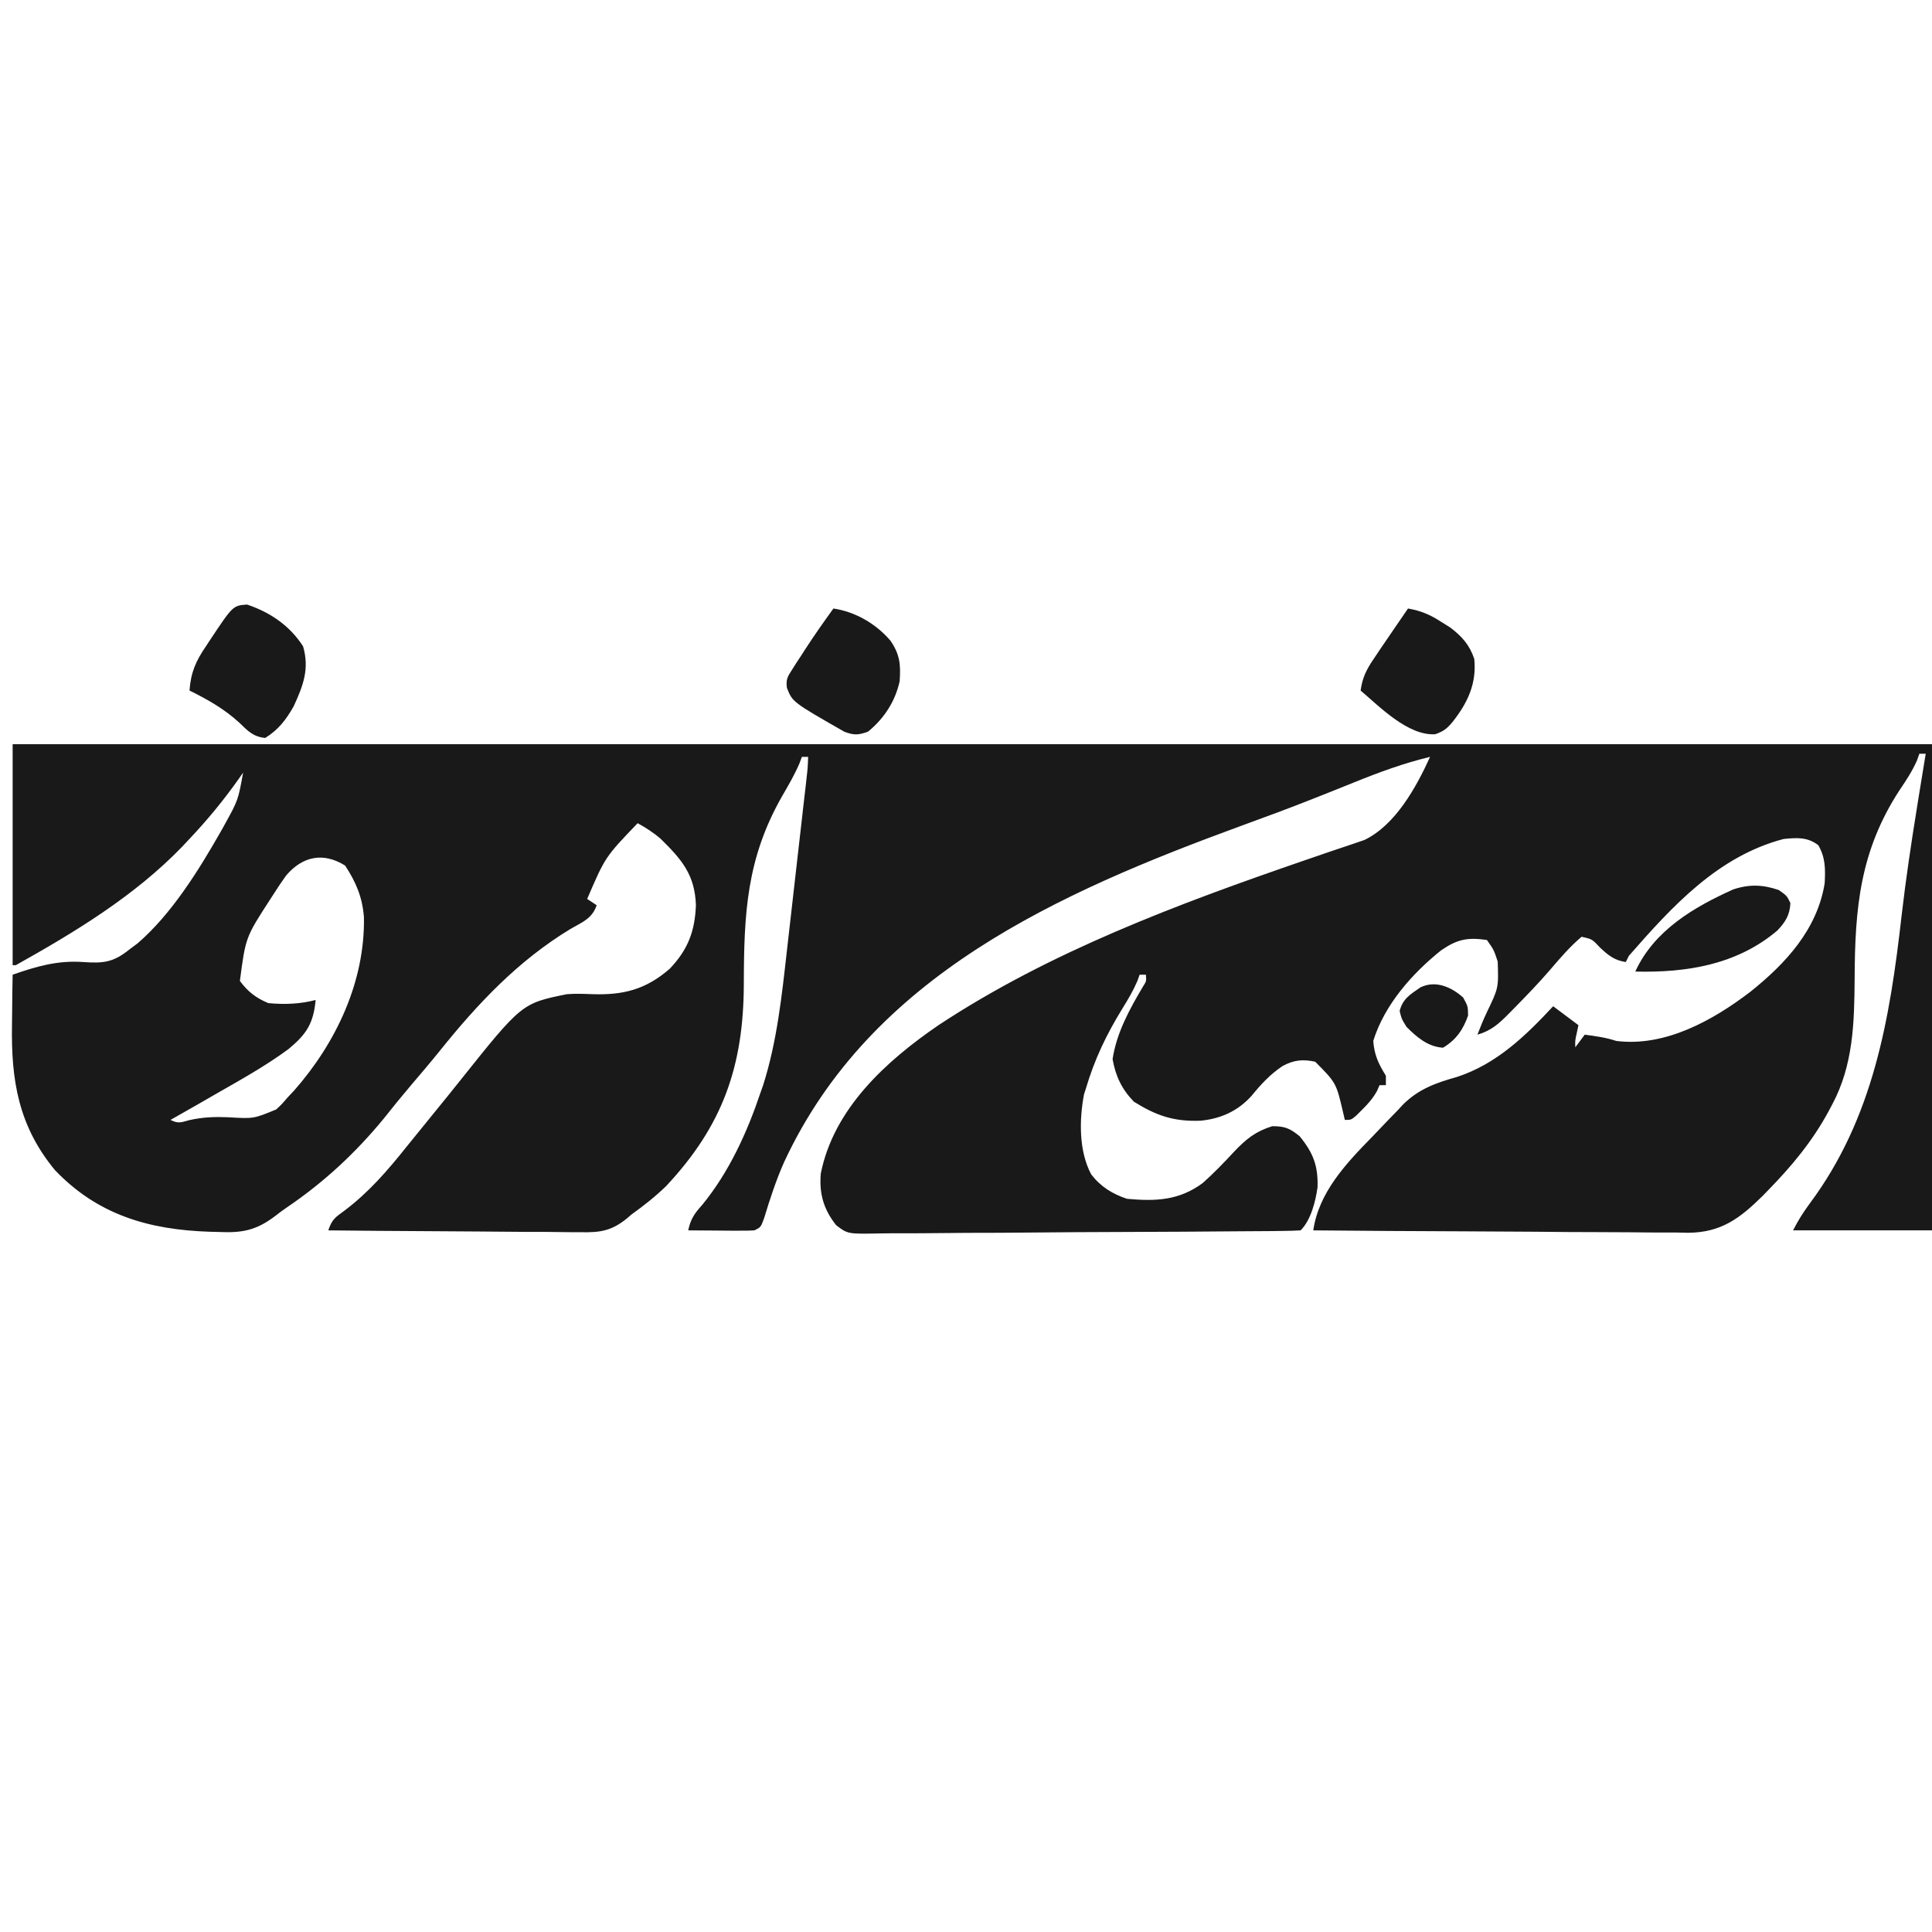 <svg width="24" height="24" viewBox="0 0 24 24" fill="none" xmlns="http://www.w3.org/2000/svg">
<path d="M0.157 9.245C8.025 9.245 15.893 9.245 24 9.245C24 11.238 24 13.231 24 15.284C23.43 15.284 22.861 15.284 22.274 15.284C22.337 15.16 22.401 15.059 22.483 14.948C23.272 13.888 23.477 12.657 23.623 11.369C23.675 10.92 23.742 10.473 23.814 10.027C23.819 9.994 23.824 9.96 23.83 9.926C23.86 9.738 23.891 9.55 23.922 9.363C23.896 9.363 23.87 9.363 23.843 9.363C23.834 9.39 23.824 9.417 23.814 9.445C23.756 9.578 23.679 9.694 23.598 9.814C23.105 10.569 23.042 11.282 23.039 12.159C23.035 12.702 23.023 13.23 22.76 13.721C22.746 13.747 22.732 13.773 22.718 13.8C22.517 14.174 22.257 14.487 21.961 14.789C21.939 14.812 21.917 14.834 21.895 14.857C21.611 15.137 21.381 15.31 20.971 15.314C20.925 15.313 20.88 15.312 20.832 15.311C20.759 15.311 20.759 15.311 20.684 15.311C20.55 15.311 20.417 15.31 20.284 15.308C20.144 15.307 20.004 15.307 19.865 15.306C19.601 15.306 19.336 15.304 19.072 15.301C18.771 15.299 18.47 15.297 18.169 15.296C17.551 15.294 16.932 15.29 16.314 15.284C16.381 14.817 16.717 14.457 17.038 14.13C17.102 14.064 17.166 13.997 17.229 13.93C17.274 13.884 17.318 13.838 17.363 13.792C17.393 13.759 17.393 13.759 17.424 13.726C17.62 13.528 17.837 13.452 18.103 13.377C18.592 13.216 18.951 12.868 19.294 12.5C19.398 12.578 19.501 12.655 19.608 12.735C19.601 12.766 19.595 12.797 19.588 12.829C19.566 12.927 19.566 12.927 19.569 13.01C19.607 12.958 19.646 12.906 19.686 12.853C19.822 12.871 19.948 12.888 20.078 12.931C20.684 13.007 21.276 12.678 21.745 12.319C22.183 11.969 22.575 11.545 22.667 10.971C22.676 10.794 22.677 10.655 22.588 10.5C22.455 10.396 22.32 10.406 22.157 10.422C21.339 10.637 20.773 11.259 20.235 11.873C20.222 11.899 20.209 11.924 20.196 11.951C20.053 11.928 19.982 11.87 19.877 11.772C19.778 11.666 19.778 11.666 19.647 11.637C19.501 11.76 19.376 11.907 19.252 12.052C19.114 12.212 18.967 12.364 18.819 12.515C18.783 12.551 18.783 12.551 18.747 12.588C18.624 12.713 18.526 12.804 18.353 12.853C18.389 12.759 18.427 12.666 18.47 12.575C18.616 12.272 18.616 12.272 18.605 11.944C18.557 11.799 18.557 11.799 18.471 11.677C18.233 11.642 18.104 11.667 17.904 11.804C17.543 12.092 17.198 12.482 17.059 12.931C17.073 13.108 17.123 13.213 17.216 13.363C17.216 13.402 17.216 13.44 17.216 13.48C17.19 13.48 17.164 13.48 17.137 13.48C17.122 13.515 17.122 13.515 17.107 13.55C17.055 13.644 16.998 13.709 16.922 13.784C16.898 13.808 16.874 13.832 16.849 13.857C16.784 13.912 16.784 13.912 16.706 13.912C16.696 13.869 16.696 13.869 16.686 13.826C16.599 13.452 16.599 13.452 16.338 13.189C16.185 13.156 16.072 13.167 15.932 13.243C15.777 13.347 15.665 13.469 15.548 13.612C15.377 13.803 15.163 13.898 14.912 13.922C14.58 13.934 14.364 13.859 14.086 13.686C13.936 13.532 13.858 13.368 13.821 13.157C13.87 12.831 14.032 12.535 14.199 12.255C14.241 12.188 14.241 12.188 14.235 12.108C14.209 12.108 14.184 12.108 14.157 12.108C14.148 12.134 14.139 12.16 14.129 12.186C14.076 12.309 14.012 12.417 13.942 12.53C13.745 12.85 13.597 13.158 13.49 13.52C13.482 13.544 13.475 13.569 13.466 13.594C13.406 13.91 13.401 14.3 13.555 14.588C13.672 14.741 13.817 14.831 14 14.892C14.356 14.925 14.648 14.913 14.941 14.696C15.08 14.572 15.207 14.44 15.333 14.304C15.482 14.148 15.595 14.056 15.804 13.99C15.962 13.99 16.021 14.015 16.145 14.115C16.314 14.322 16.375 14.483 16.367 14.748C16.343 14.922 16.285 15.156 16.157 15.284C16.084 15.289 16.011 15.29 15.938 15.291C15.867 15.292 15.867 15.292 15.794 15.293C15.741 15.293 15.687 15.293 15.634 15.294C15.578 15.294 15.523 15.295 15.467 15.295C14.959 15.3 14.45 15.302 13.942 15.304C13.566 15.305 13.19 15.307 12.814 15.311C12.549 15.314 12.285 15.315 12.021 15.315C11.863 15.316 11.705 15.317 11.547 15.319C11.399 15.321 11.25 15.321 11.101 15.32C11.047 15.321 10.992 15.321 10.938 15.322C10.53 15.33 10.53 15.33 10.386 15.219C10.231 15.022 10.175 14.828 10.196 14.579C10.356 13.774 11.003 13.184 11.657 12.736C13.041 11.822 14.638 11.228 16.199 10.69C16.227 10.68 16.255 10.671 16.284 10.661C16.417 10.615 16.55 10.569 16.683 10.525C16.753 10.501 16.753 10.501 16.825 10.477C16.865 10.463 16.906 10.45 16.948 10.435C17.335 10.25 17.594 9.778 17.765 9.402C17.44 9.48 17.135 9.592 16.826 9.717C16.684 9.775 16.542 9.831 16.399 9.888C16.37 9.9 16.34 9.911 16.31 9.923C16.016 10.04 15.72 10.149 15.423 10.257C13.147 11.091 10.817 12.12 9.741 14.435C9.64 14.662 9.564 14.896 9.492 15.133C9.451 15.245 9.451 15.245 9.372 15.284C9.31 15.288 9.247 15.289 9.185 15.288C9.148 15.288 9.111 15.288 9.073 15.288C9.034 15.287 8.996 15.287 8.956 15.287C8.917 15.287 8.878 15.286 8.838 15.286C8.742 15.286 8.645 15.285 8.549 15.284C8.58 15.143 8.625 15.076 8.723 14.968C9.058 14.558 9.28 14.07 9.448 13.571C9.464 13.524 9.464 13.524 9.481 13.477C9.652 12.938 9.712 12.371 9.775 11.812C9.783 11.744 9.79 11.677 9.798 11.609C9.818 11.434 9.838 11.258 9.858 11.083C9.874 10.939 9.891 10.795 9.907 10.651C9.927 10.479 9.947 10.307 9.966 10.135C9.972 10.086 9.972 10.086 9.977 10.036C9.988 9.944 9.998 9.852 10.009 9.76C10.013 9.719 10.013 9.719 10.018 9.677C10.034 9.54 10.034 9.54 10.039 9.402C10.013 9.402 9.987 9.402 9.961 9.402C9.951 9.428 9.942 9.454 9.932 9.481C9.87 9.626 9.792 9.759 9.713 9.895C9.273 10.669 9.242 11.35 9.24 12.223C9.237 13.242 8.98 13.982 8.274 14.735C8.14 14.865 7.995 14.979 7.843 15.088C7.824 15.104 7.805 15.121 7.785 15.138C7.597 15.29 7.455 15.312 7.217 15.307C7.166 15.307 7.166 15.307 7.114 15.307C7.002 15.306 6.89 15.305 6.778 15.303C6.7 15.303 6.623 15.303 6.545 15.303C6.34 15.302 6.136 15.3 5.932 15.298C5.723 15.296 5.514 15.295 5.306 15.294C4.897 15.292 4.487 15.289 4.078 15.284C4.125 15.146 4.164 15.123 4.279 15.039C4.58 14.812 4.81 14.546 5.045 14.252C5.169 14.098 5.294 13.944 5.419 13.791C5.515 13.674 5.61 13.556 5.704 13.438C6.481 12.464 6.481 12.464 7.043 12.35C7.149 12.342 7.253 12.346 7.359 12.35C7.742 12.363 8.023 12.293 8.321 12.033C8.546 11.796 8.632 11.569 8.645 11.245C8.632 10.868 8.471 10.679 8.208 10.421C8.118 10.343 8.026 10.284 7.921 10.226C7.518 10.646 7.518 10.646 7.294 11.167C7.333 11.193 7.372 11.219 7.412 11.245C7.356 11.412 7.233 11.455 7.088 11.539C6.436 11.934 5.935 12.466 5.46 13.058C5.343 13.203 5.222 13.345 5.101 13.487C4.988 13.62 4.878 13.755 4.77 13.892C4.417 14.322 4.025 14.686 3.565 14.998C3.511 15.034 3.46 15.073 3.409 15.113C3.176 15.287 3.002 15.317 2.716 15.304C2.678 15.303 2.64 15.302 2.601 15.301C1.85 15.276 1.213 15.092 0.682 14.535C0.228 13.985 0.137 13.418 0.149 12.726C0.15 12.665 0.151 12.605 0.151 12.545C0.152 12.399 0.154 12.254 0.157 12.108C0.458 12.003 0.718 11.928 1.037 11.951C1.282 11.968 1.408 11.956 1.608 11.794C1.642 11.769 1.675 11.744 1.71 11.718C2.132 11.354 2.469 10.81 2.743 10.329C2.757 10.303 2.771 10.278 2.786 10.252C2.958 9.941 2.958 9.941 3.02 9.598C2.992 9.638 2.992 9.638 2.963 9.679C2.776 9.943 2.576 10.186 2.353 10.422C2.308 10.47 2.308 10.47 2.261 10.52C1.674 11.128 0.93 11.58 0.196 11.99C0.183 11.99 0.17 11.99 0.157 11.99C0.157 11.084 0.157 10.178 0.157 9.245ZM3.555 10.875C3.504 10.945 3.456 11.017 3.409 11.091C3.384 11.13 3.384 11.13 3.358 11.17C3.051 11.643 3.051 11.643 2.98 12.186C3.08 12.32 3.181 12.398 3.333 12.461C3.529 12.48 3.731 12.473 3.921 12.422C3.894 12.712 3.809 12.846 3.585 13.031C3.296 13.245 2.978 13.42 2.667 13.598C2.609 13.631 2.551 13.665 2.494 13.698C2.369 13.77 2.243 13.841 2.118 13.912C2.218 13.962 2.248 13.942 2.355 13.914C2.521 13.877 2.67 13.872 2.838 13.879C3.15 13.898 3.15 13.898 3.431 13.782C3.502 13.716 3.502 13.716 3.569 13.637C3.61 13.593 3.61 13.593 3.653 13.548C4.176 12.954 4.535 12.192 4.521 11.395C4.502 11.146 4.423 10.959 4.287 10.752C4.018 10.585 3.762 10.633 3.555 10.875Z" fill="#191919"/>
<path d="M3.069 7.51C3.355 7.605 3.602 7.774 3.765 8.029C3.846 8.309 3.767 8.516 3.648 8.774C3.554 8.941 3.459 9.064 3.295 9.167C3.149 9.153 3.08 9.083 2.979 8.983C2.789 8.808 2.584 8.692 2.354 8.578C2.371 8.352 2.432 8.213 2.559 8.027C2.574 8.004 2.589 7.981 2.605 7.957C2.893 7.523 2.893 7.523 3.069 7.51Z" fill="#191919"/>
<path d="M10.353 7.559C10.626 7.6 10.881 7.748 11.061 7.958C11.179 8.13 11.19 8.255 11.176 8.461C11.122 8.712 10.983 8.925 10.784 9.088C10.663 9.133 10.608 9.135 10.487 9.089C9.844 8.721 9.844 8.721 9.775 8.544C9.762 8.44 9.783 8.405 9.84 8.318C9.857 8.291 9.874 8.265 9.891 8.237C9.909 8.21 9.927 8.183 9.946 8.154C9.963 8.128 9.981 8.101 9.998 8.073C10.111 7.898 10.231 7.728 10.353 7.559Z" fill="#191919"/>
<path d="M17.491 7.559C17.654 7.588 17.764 7.635 17.905 7.726C17.941 7.748 17.978 7.771 18.015 7.795C18.161 7.905 18.256 8.012 18.314 8.186C18.345 8.494 18.23 8.734 18.042 8.971C17.973 9.053 17.931 9.085 17.829 9.121C17.493 9.142 17.142 8.783 16.902 8.578C16.924 8.418 16.975 8.316 17.066 8.183C17.09 8.147 17.115 8.11 17.14 8.072C17.179 8.016 17.179 8.016 17.218 7.958C17.244 7.92 17.27 7.882 17.297 7.842C17.361 7.747 17.426 7.653 17.491 7.559Z" fill="#191919"/>
<path d="M22.096 11.056C22.197 11.127 22.197 11.127 22.241 11.218C22.234 11.367 22.179 11.454 22.079 11.559C21.577 11.985 20.949 12.085 20.314 12.069C20.548 11.558 21.041 11.269 21.53 11.049C21.731 10.982 21.9 10.989 22.096 11.056Z" fill="#191919"/>
<path d="M18.176 12.392C18.235 12.5 18.235 12.5 18.237 12.615C18.177 12.789 18.088 12.918 17.926 13.015C17.739 13.004 17.599 12.884 17.473 12.757C17.411 12.657 17.411 12.657 17.387 12.559C17.425 12.406 17.52 12.352 17.646 12.265C17.835 12.174 18.03 12.261 18.176 12.392Z" fill="#191919"/>
</svg>
